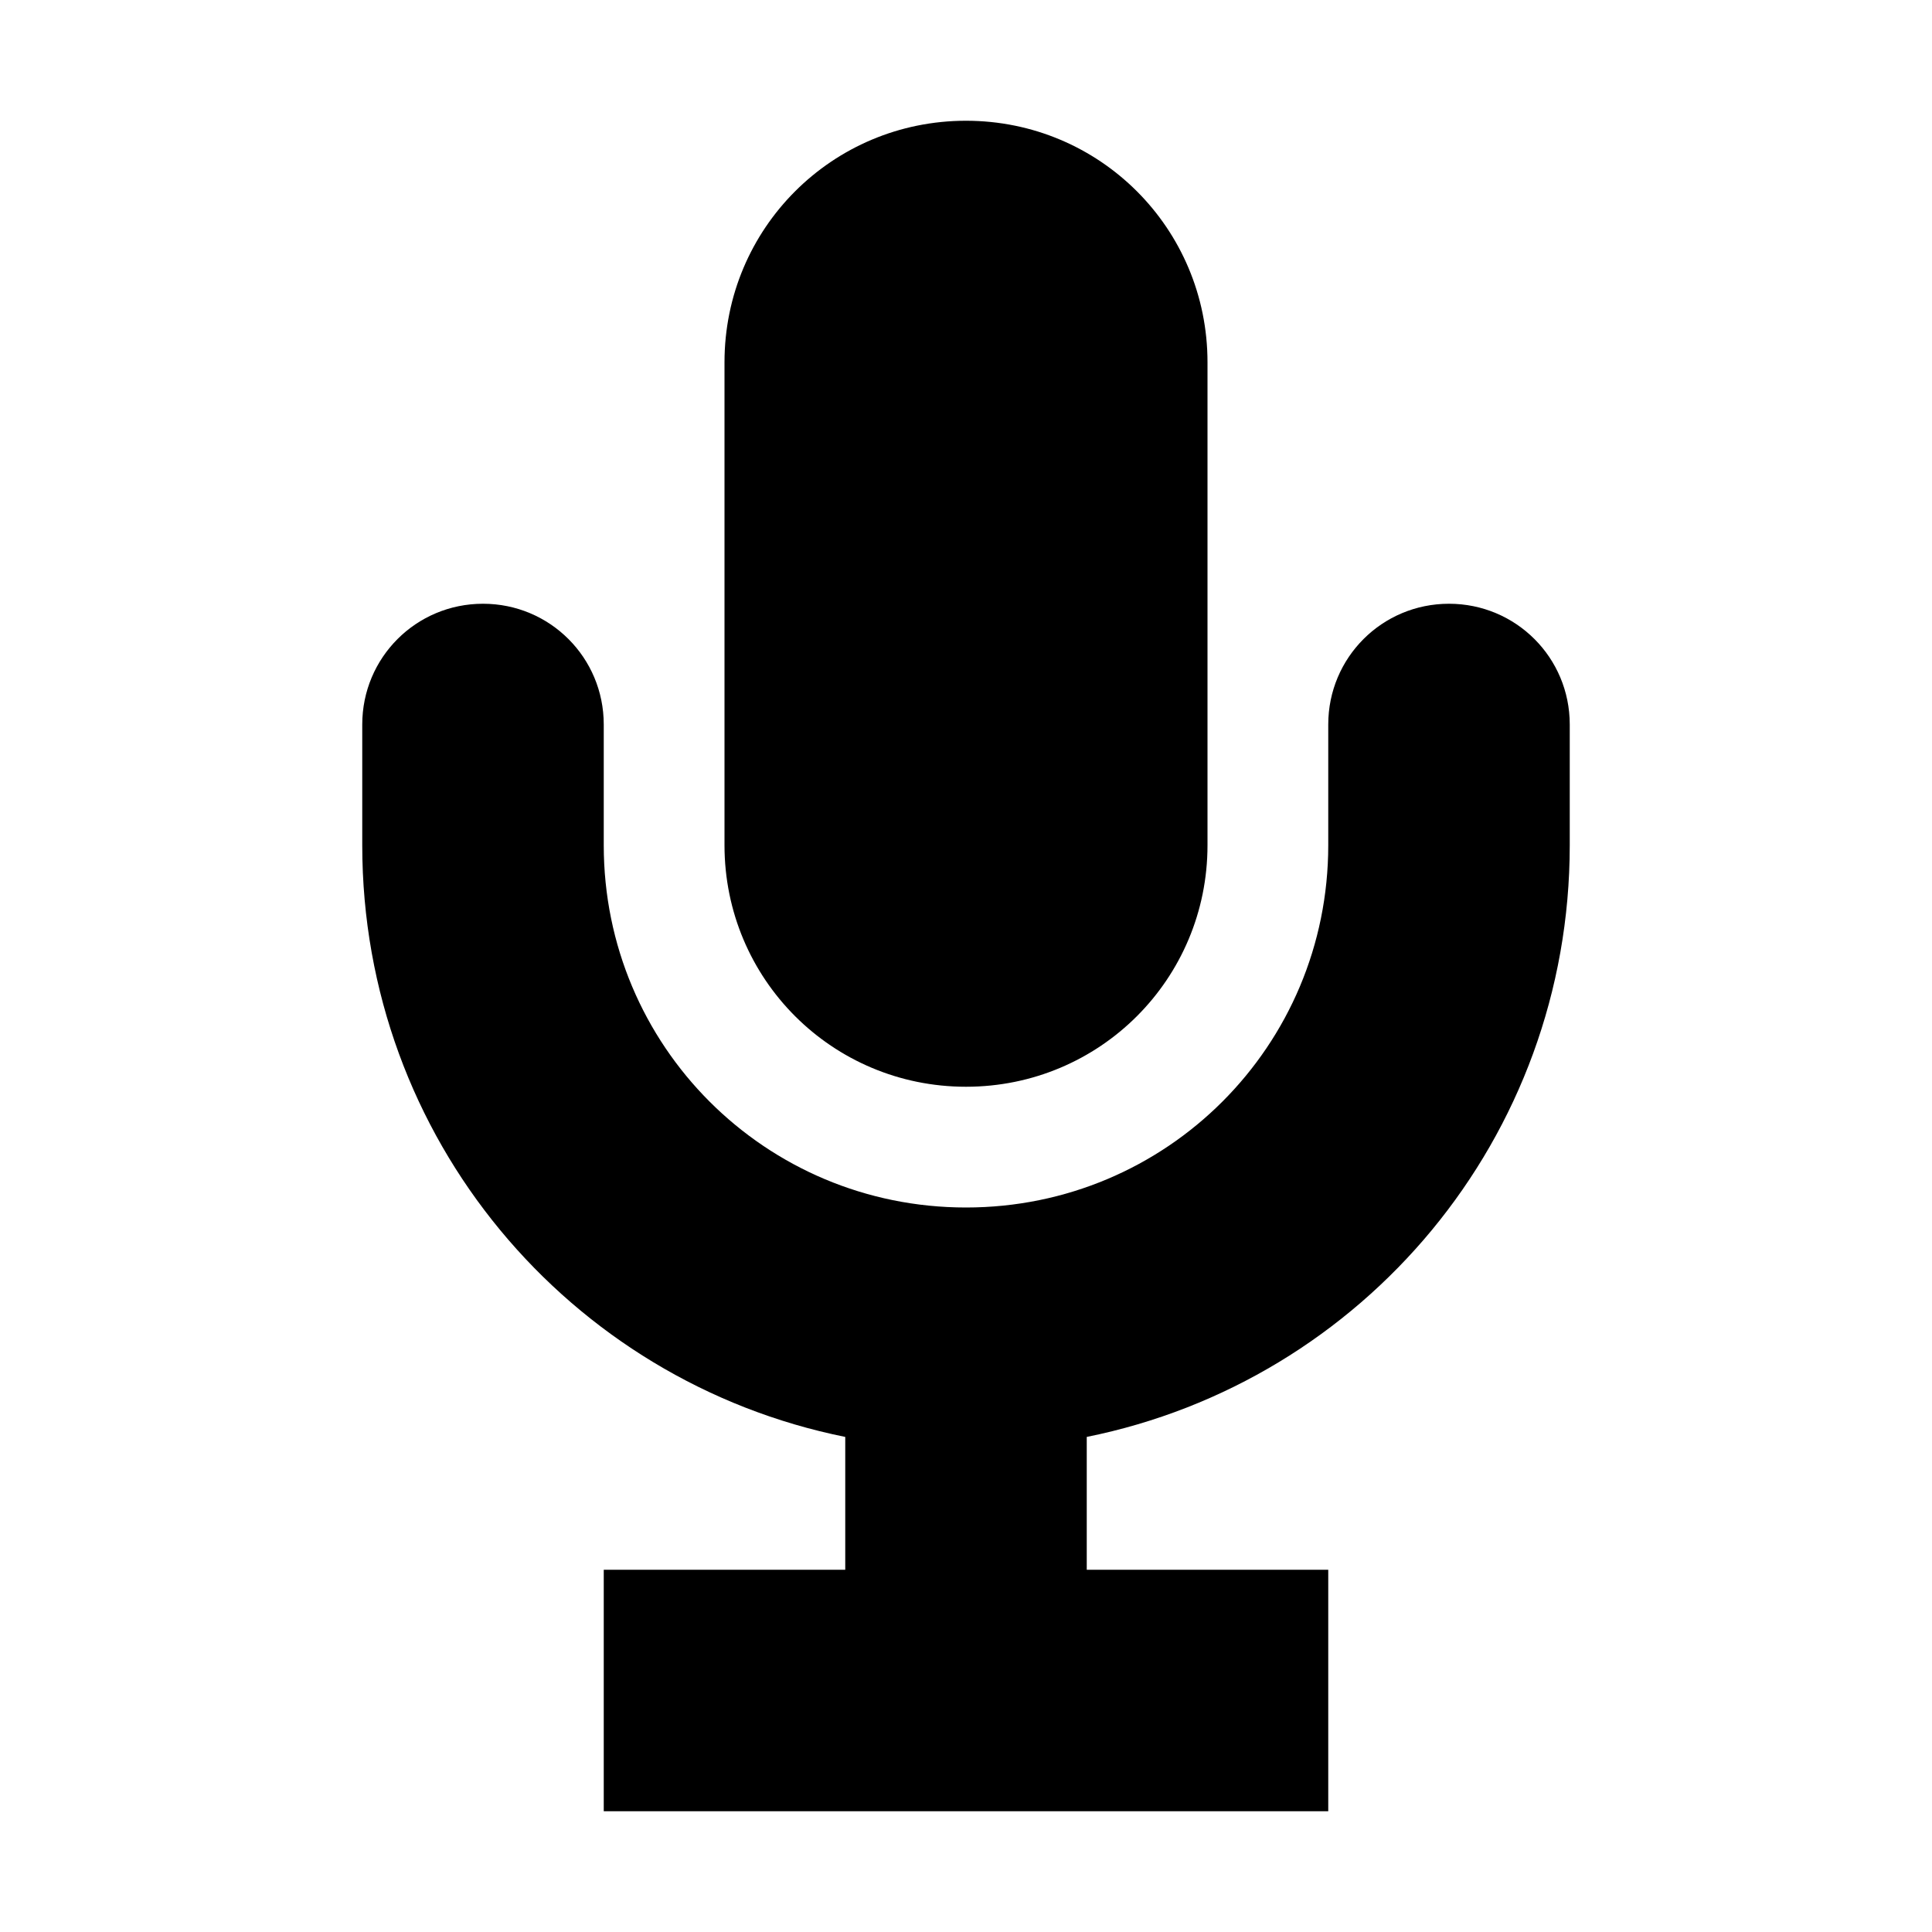 <?xml version="1.0" encoding="UTF-8" standalone="no"?>
<svg xmlns="http://www.w3.org/2000/svg" height="16" width="16" version="1.1">
 <path d="m8 1c-1.108 0-2 0.892-2 2v4c0 1.108 0.892 2 2 2s2-0.892 2-2v-4c0-1.108-0.892-2-2-2zm-4 4c-0.554 0-1 0.446-1 1v1c0 2.427 1.713 4.439 4 4.9v1.1h-2v2h6v-2h-2v-1.1c2.287-0.461 4-2.473 4-4.9v-1c0-0.554-0.446-1-1-1s-1 0.446-1 1v1c0 1.662-1.338 3-3 3s-3-1.338-3-3v-1c0-0.554-0.446-1-1-1z" fill-rule="evenodd"/>
</svg>
